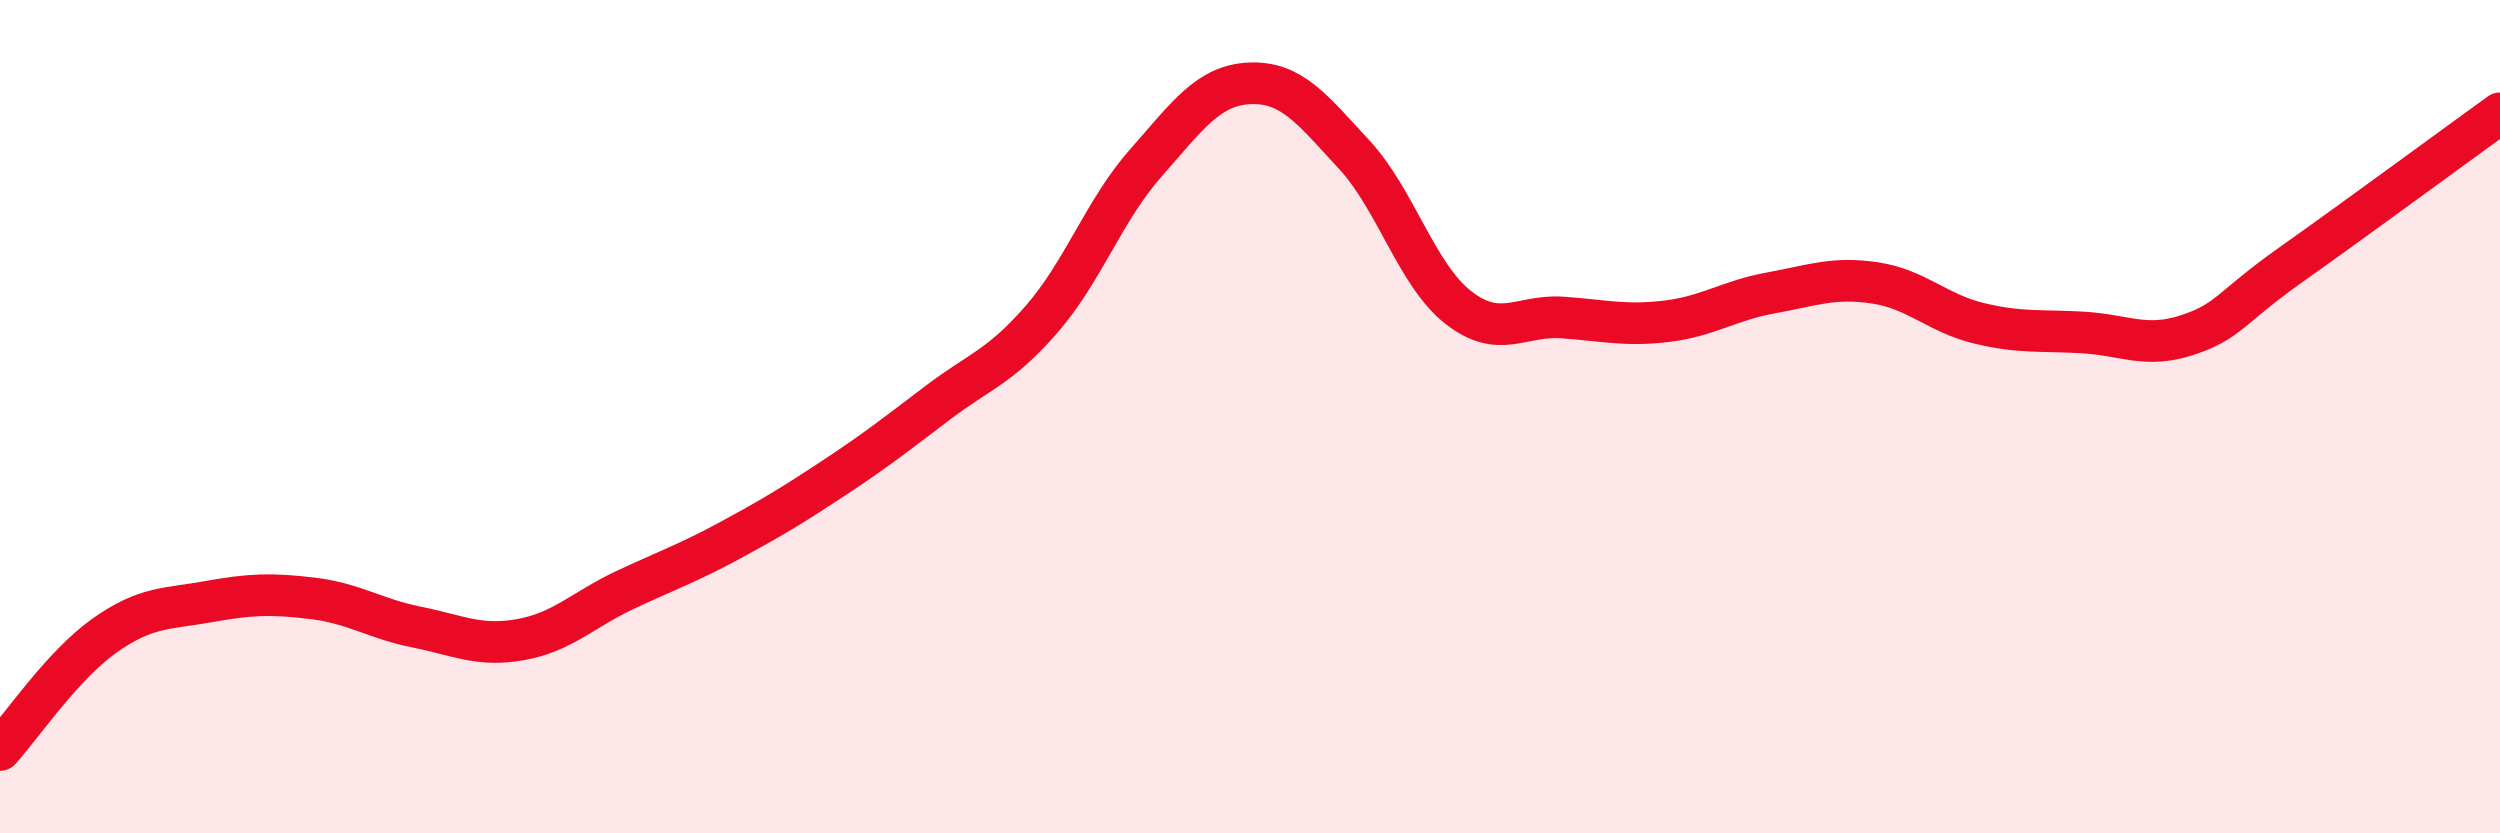 
    <svg width="60" height="20" viewBox="0 0 60 20" xmlns="http://www.w3.org/2000/svg">
      <path
        d="M 0,18 C 0.5,17.45 1.5,15.97 2.5,15.26 C 3.5,14.55 4,14.62 5,14.44 C 6,14.26 6.5,14.24 7.5,14.36 C 8.5,14.48 9,14.85 10,15.05 C 11,15.25 11.5,15.53 12.5,15.35 C 13.5,15.17 14,14.63 15,14.16 C 16,13.69 16.5,13.52 17.5,12.98 C 18.5,12.44 19,12.14 20,11.48 C 21,10.82 21.5,10.43 22.5,9.67 C 23.5,8.91 24,8.81 25,7.66 C 26,6.51 26.5,5.04 27.5,3.91 C 28.5,2.78 29,2.04 30,2 C 31,1.96 31.5,2.63 32.5,3.71 C 33.5,4.79 34,6.6 35,7.38 C 36,8.16 36.5,7.55 37.5,7.62 C 38.5,7.69 39,7.83 40,7.71 C 41,7.59 41.5,7.21 42.5,7.03 C 43.5,6.85 44,6.64 45,6.79 C 46,6.94 46.5,7.52 47.5,7.76 C 48.5,8 49,7.92 50,7.98 C 51,8.04 51.5,8.37 52.5,8.04 C 53.5,7.71 53.5,7.4 55,6.34 C 56.5,5.28 59,3.44 60,2.72L60 20L0 20Z"
        fill="#EB0A25"
        opacity="0.1"
        stroke-linecap="round"
        stroke-linejoin="round"
      />
      <path
        d="M 0,18 C 0.5,17.45 1.5,15.97 2.5,15.26 C 3.5,14.55 4,14.62 5,14.44 C 6,14.26 6.5,14.24 7.5,14.36 C 8.5,14.48 9,14.85 10,15.05 C 11,15.25 11.5,15.53 12.5,15.35 C 13.5,15.17 14,14.63 15,14.16 C 16,13.69 16.5,13.52 17.5,12.98 C 18.5,12.44 19,12.14 20,11.48 C 21,10.82 21.5,10.43 22.5,9.67 C 23.5,8.91 24,8.81 25,7.66 C 26,6.51 26.5,5.04 27.5,3.91 C 28.5,2.78 29,2.04 30,2 C 31,1.96 31.5,2.63 32.5,3.71 C 33.5,4.79 34,6.6 35,7.38 C 36,8.16 36.5,7.55 37.5,7.62 C 38.5,7.69 39,7.83 40,7.71 C 41,7.59 41.5,7.21 42.5,7.03 C 43.5,6.85 44,6.64 45,6.79 C 46,6.94 46.5,7.52 47.5,7.76 C 48.5,8 49,7.92 50,7.98 C 51,8.04 51.5,8.37 52.5,8.04 C 53.5,7.71 53.5,7.4 55,6.34 C 56.5,5.28 59,3.44 60,2.72"
        stroke="#EB0A25"
        stroke-width="1"
        fill="none"
        stroke-linecap="round"
        stroke-linejoin="round"
      />
    </svg>
  